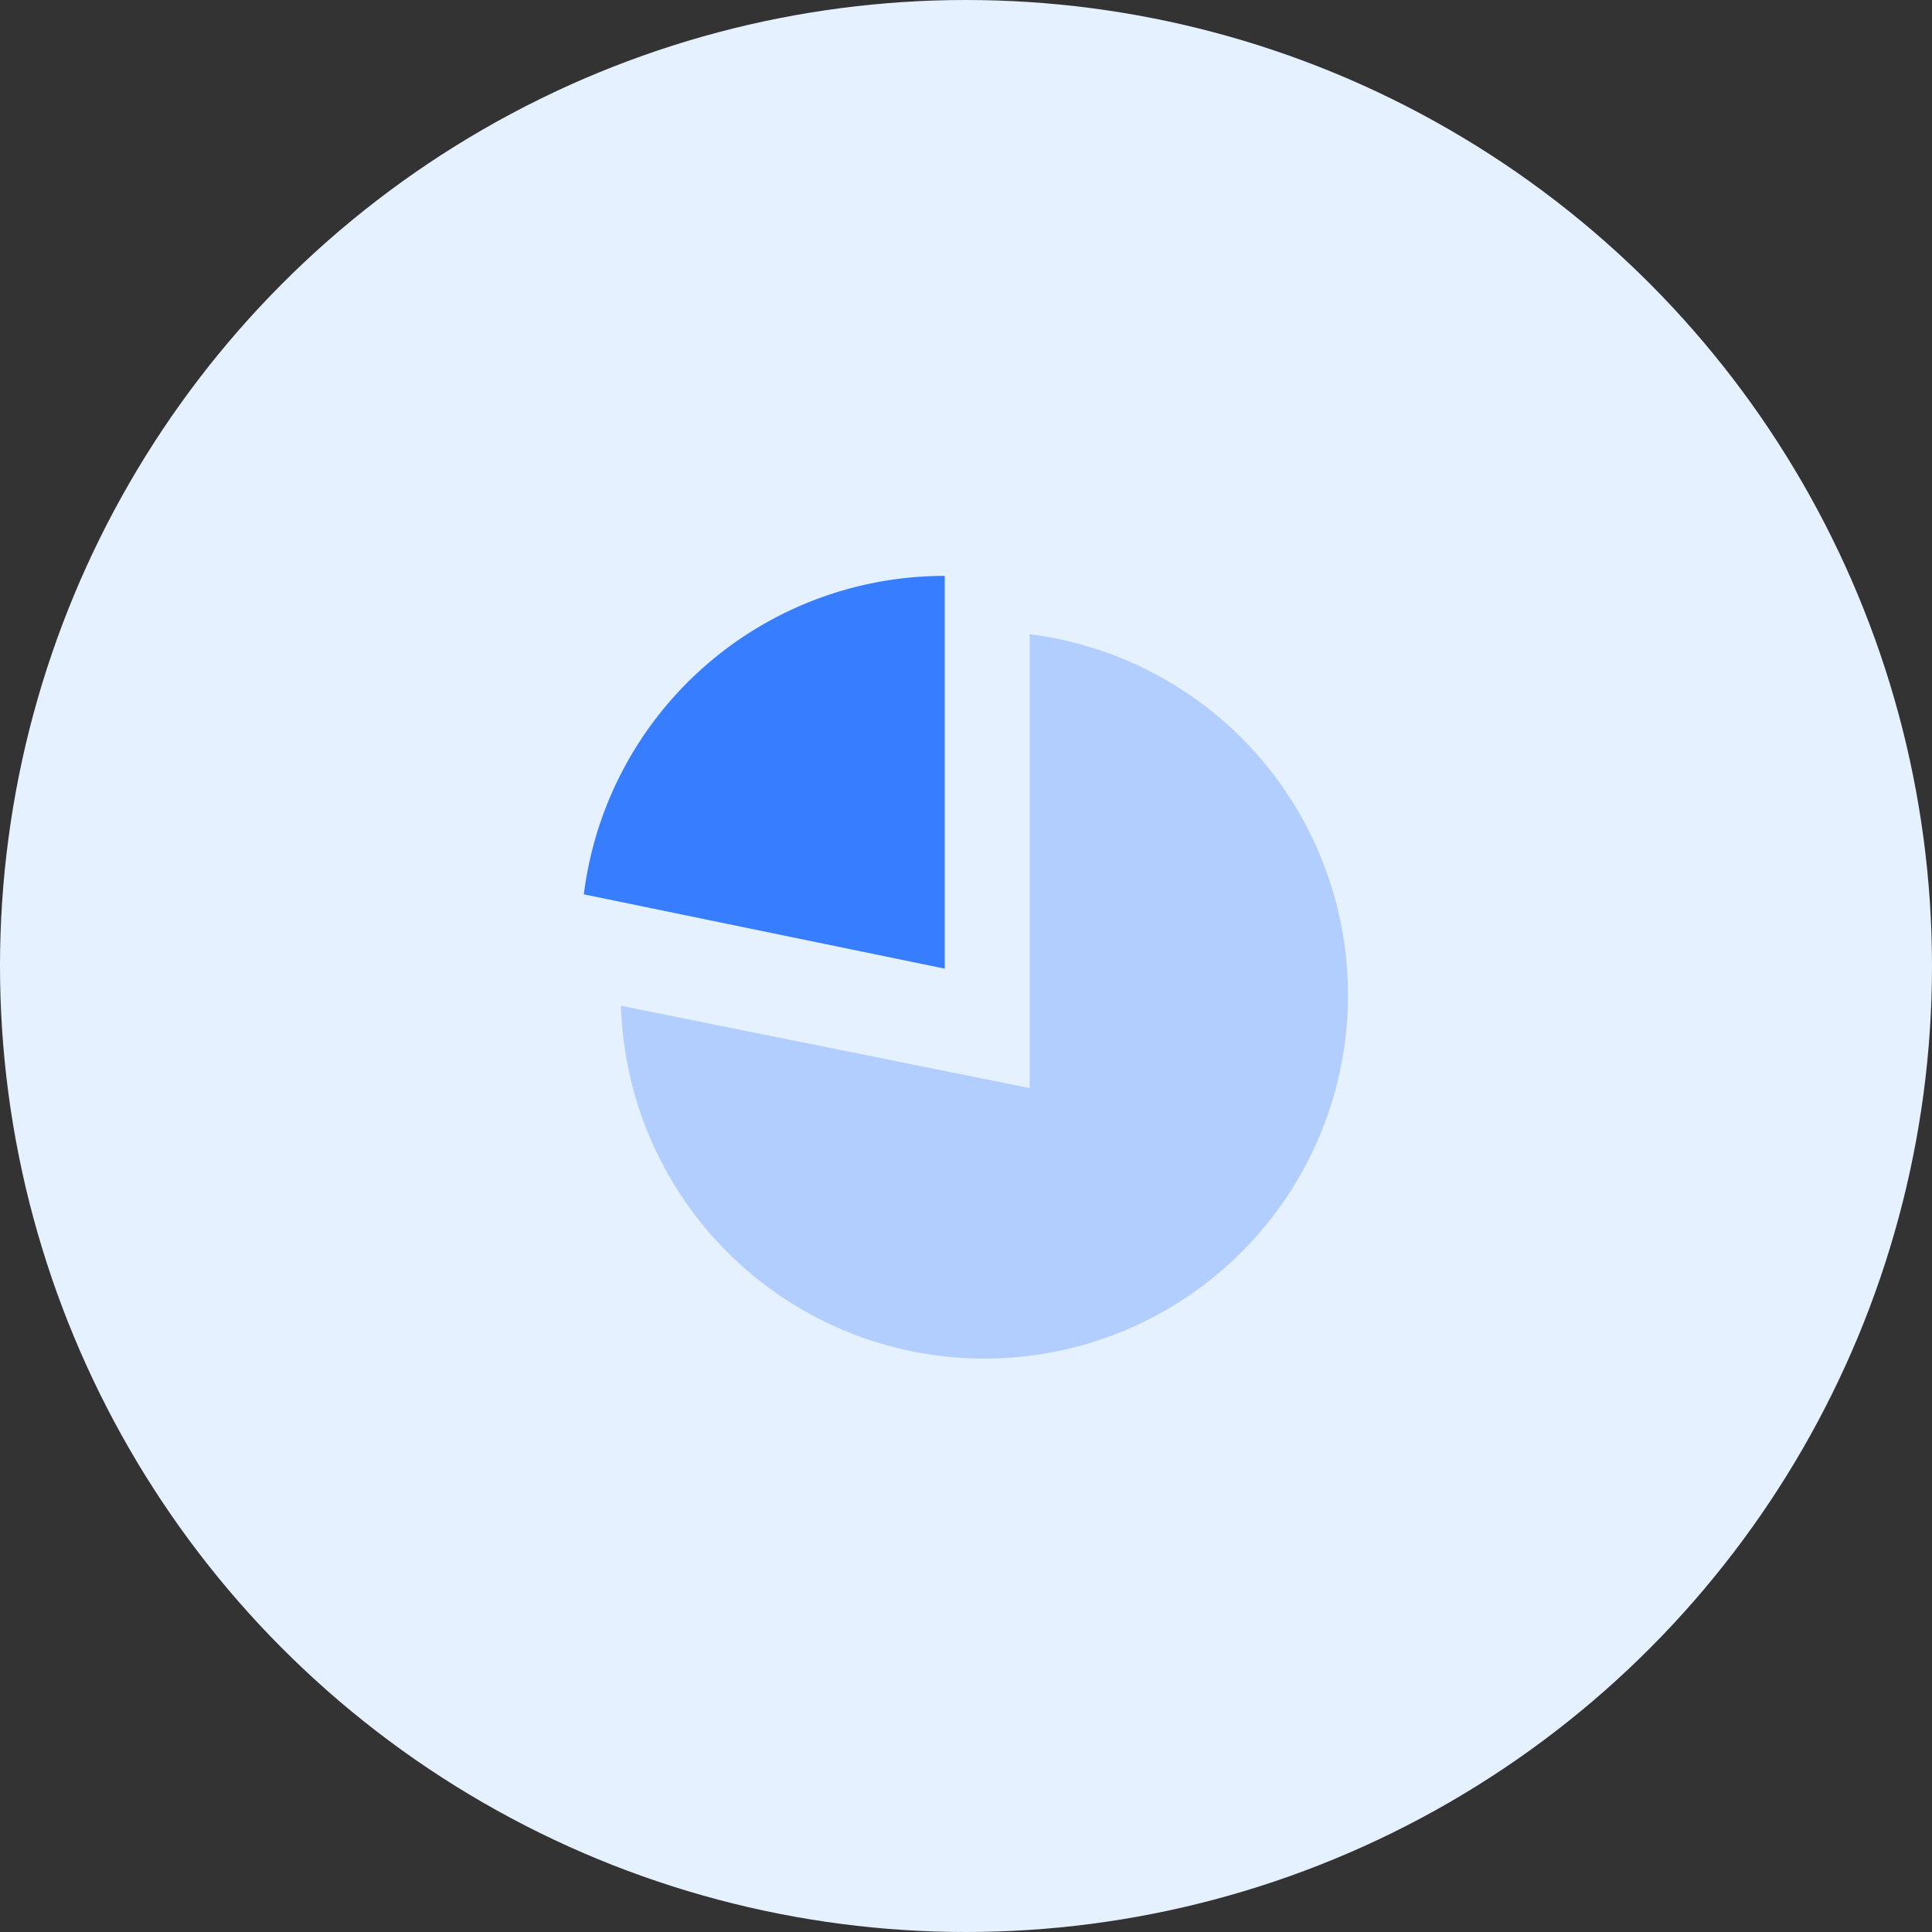 <svg xmlns="http://www.w3.org/2000/svg" viewBox="0 0 72.8 72.8">
  <rect x="0" y="0" width="72.8" height="72.8" fill="#333333" stroke="none"/>
  <defs>
    <style>
      .cls-1 {
        fill: #e5f1ff;
      }

      .cls-2, .cls-3 {
        fill: #377dff;
      }

      .cls-3 {
        opacity: 0.3;
        isolation: isolate;
      }
    </style>
  </defs>
  <title>icon-whywork-blue-stat</title>
  <g id="Layer_2" data-name="Layer 2">
    <g id="Layer_2-2" data-name="Layer 2">
      <g>
        <circle class="cls-1" cx="36.4" cy="36.4" r="36.4"/>
        <g id="Layer_2-3" data-name="Layer 2">
          <g id="Layer_2-2-2" data-name="Layer 2-2">
            <g>
              <path class="cls-2" d="M22,33.7a13.7,13.7,0,0,1,13.6-12V36.5Z"/>
              <path class="cls-3" d="M23.4,37.9,38.8,41V23.9a13.7,13.7,0,1,1-15.4,14Z"/>
            </g>
          </g>
        </g>
      </g>
    </g>
  </g>
</svg>

